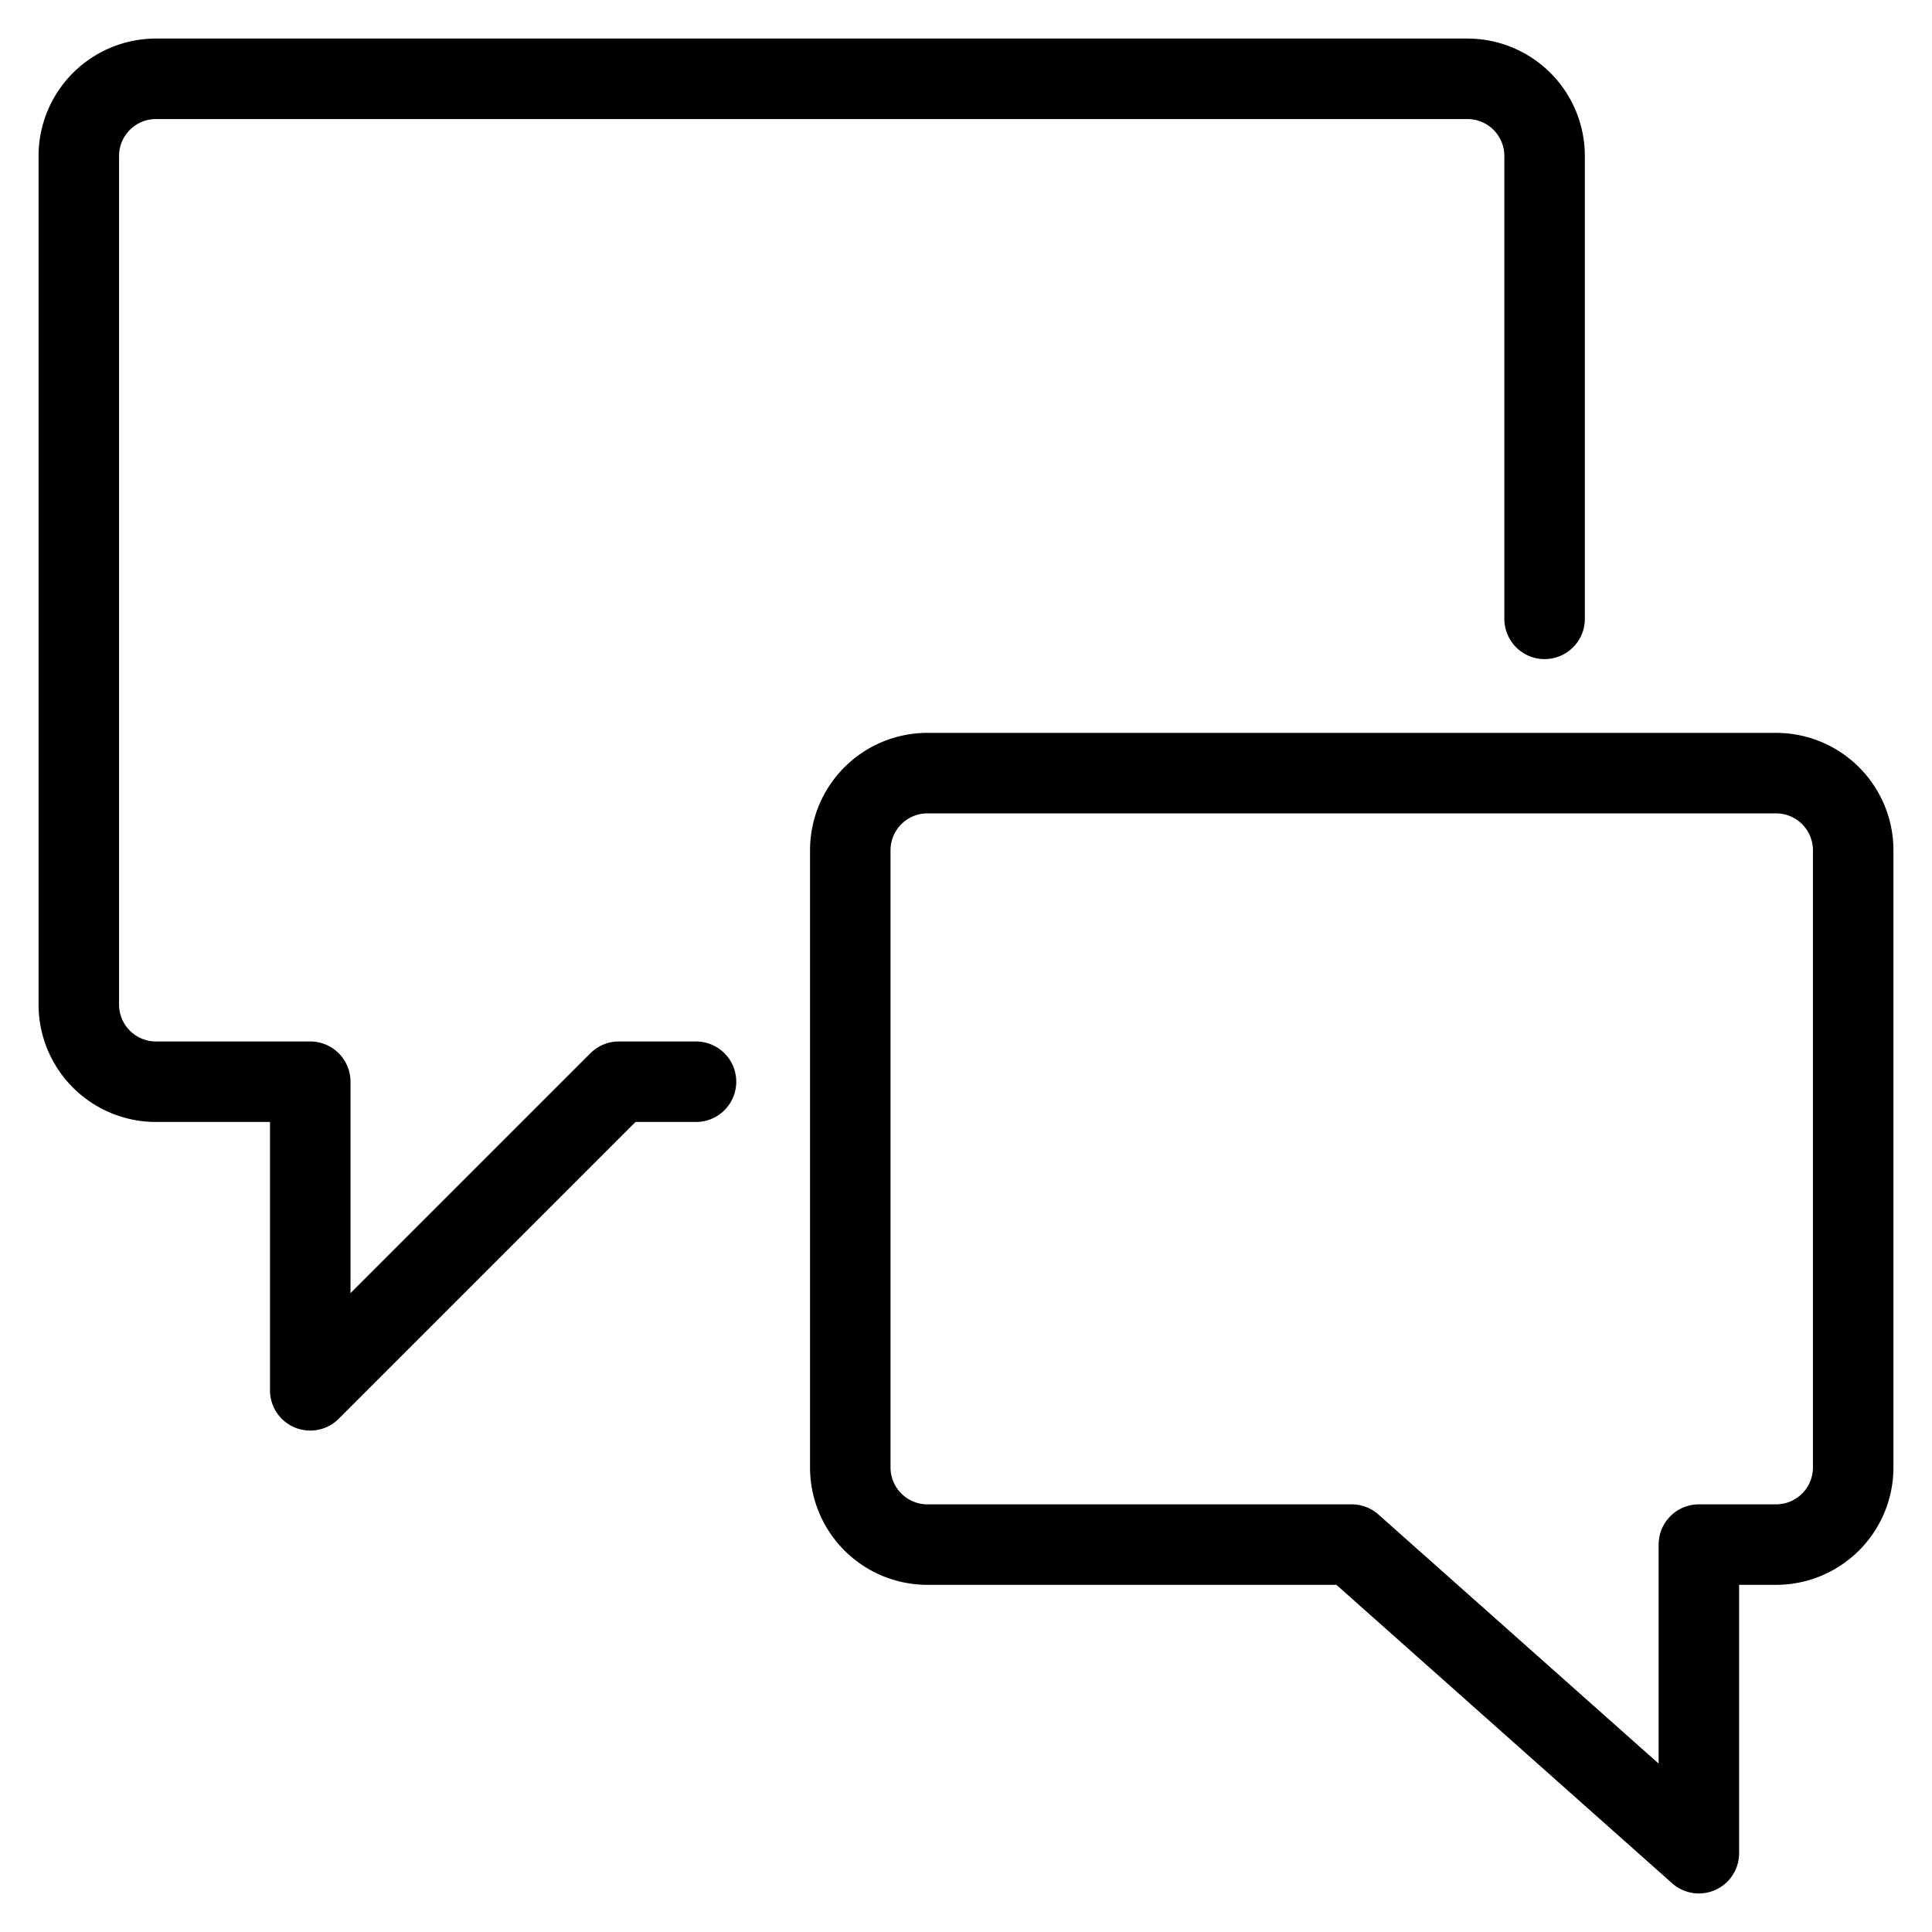 <svg width="48" height="48" id="Conversation-Chat-1--Streamline-Ultimate" xmlns="http://www.w3.org/2000/svg" viewBox="-1 -1 48 48">
  <desc>
    Conversation Chat 1 Streamline Icon: https://streamlinehq.com
  </desc>
  <path stroke-width="2" stroke-linejoin="round" stroke-linecap="round" stroke="#000000" fill="none" d="M16.292 25.875h-1.917l-7.667 7.667v-7.667h-3.833a1.917 1.917 0 0 1 -1.917 -1.917v-21.083a1.917 1.917 0 0 1 1.917 -1.917h32.583a1.917 1.917 0 0 1 1.917 1.917v11.5"></path>
  <path stroke-width="2" stroke-linejoin="round" stroke-linecap="round" stroke="#000000" fill="none" d="M20.125 35.458a1.917 1.917 0 0 0 1.917 1.917H32.583l8.625 7.667v-7.667h1.917a1.917 1.917 0 0 0 1.917 -1.917v-15.333a1.917 1.917 0 0 0 -1.917 -1.917h-21.083a1.917 1.917 0 0 0 -1.917 1.917Z"></path>
</svg>
